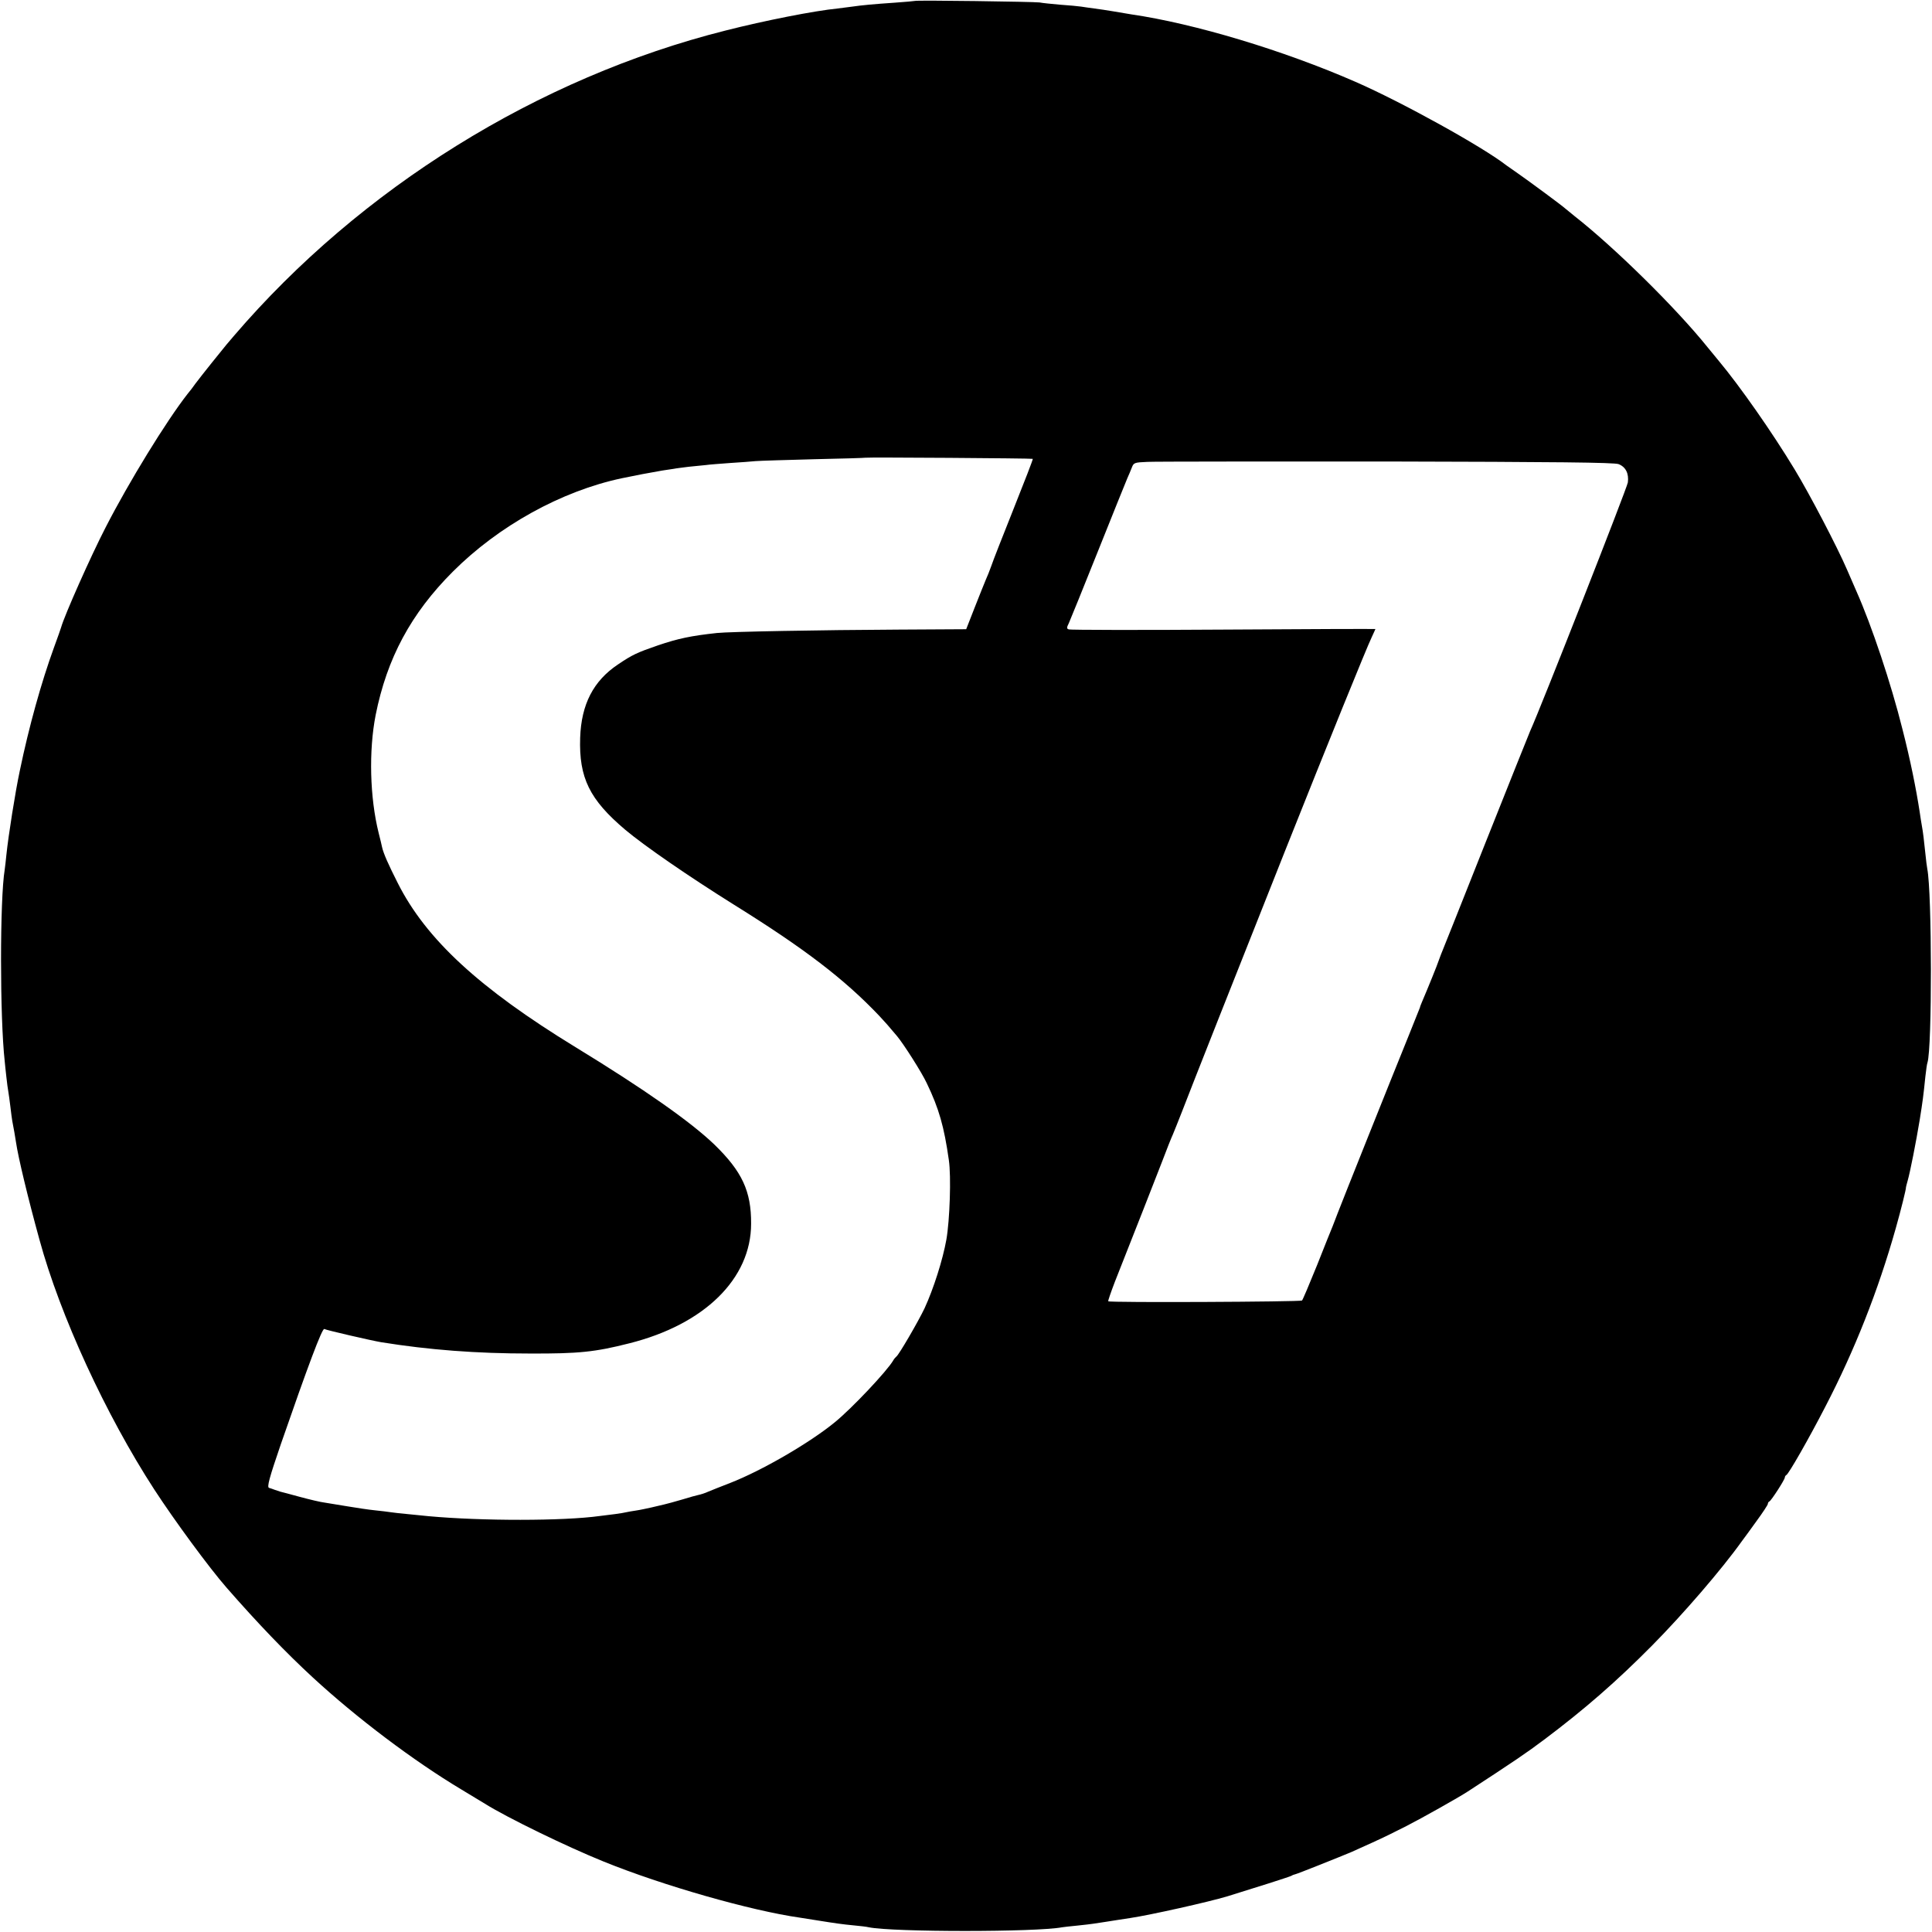 <?xml version="1.0" standalone="no"?>
<!DOCTYPE svg PUBLIC "-//W3C//DTD SVG 20010904//EN"
 "http://www.w3.org/TR/2001/REC-SVG-20010904/DTD/svg10.dtd">
<svg version="1.0" xmlns="http://www.w3.org/2000/svg"
 width="1024pt" height="1024pt" viewBox="0 0 1024 1024"
 preserveAspectRatio="xMidYMid meet">
<g transform="translate(0,1024) scale(0.1,-0.1)"
fill="#000000" stroke="none">
<path d="M4848 10235 c-2 -1 -48 -5 -103 -9 -116 -8 -172 -13 -235 -22 -25 -3
-56 -7 -70 -9 -123 -12 -387 -64 -595 -117 -993 -250 -1935 -836 -2605 -1618
-12 -14 -30 -35 -40 -47 -22 -26 -134 -166 -164 -206 -11 -16 -30 -41 -42 -55
-112 -143 -311 -467 -434 -707 -79 -153 -218 -466 -236 -530 -1 -5 -19 -55
-39 -110 -66 -182 -131 -414 -180 -650 -24 -112 -61 -347 -71 -445 -3 -30 -7
-66 -9 -79 -26 -156 -26 -782 0 -1016 1 -16 6 -55 9 -85 3 -30 8 -64 10 -75 2
-11 7 -47 11 -80 4 -32 8 -67 10 -76 6 -29 17 -93 20 -114 11 -77 63 -294 124
-515 110 -404 352 -929 609 -1325 106 -163 291 -415 383 -520 165 -189 316
-346 456 -475 233 -215 535 -443 789 -595 60 -36 116 -70 124 -75 118 -74 435
-228 628 -306 315 -128 782 -261 1042 -298 19 -3 62 -10 95 -15 94 -15 128
-20 191 -26 32 -3 68 -7 79 -10 128 -26 889 -26 1024 0 9 1 45 6 81 9 36 4 75
8 85 10 11 2 41 6 66 10 25 4 57 9 70 11 13 2 40 6 59 9 107 16 415 85 515
115 140 43 332 104 340 109 6 4 15 7 20 8 11 2 234 91 298 118 64 28 170 77
202 93 17 8 57 29 90 45 75 38 278 152 325 183 238 155 312 205 405 275 214
161 382 307 573 500 163 165 367 401 474 551 10 13 45 61 78 107 33 45 60 86
60 91 0 5 3 11 8 13 10 4 82 116 82 127 0 5 4 11 8 13 12 5 120 194 206 361
156 300 281 617 374 947 28 99 56 212 54 217 0 2 4 17 9 35 13 45 44 202 64
323 16 101 19 123 30 230 4 33 8 66 11 73 25 78 24 902 -1 1027 -2 11 -7 47
-10 80 -8 76 -12 112 -19 150 -3 17 -8 48 -11 70 -19 124 -50 278 -91 438 -61
245 -164 552 -244 732 -10 22 -32 74 -50 115 -51 119 -200 404 -278 532 -121
200 -291 442 -401 574 -14 17 -41 50 -60 73 -168 209 -493 529 -706 696 -21
17 -43 35 -49 40 -16 15 -192 145 -251 186 -27 19 -54 38 -60 42 -125 98 -555
336 -800 443 -382 167 -853 309 -1190 358 -22 4 -65 11 -95 16 -30 5 -75 12
-100 15 -25 3 -56 8 -70 10 -14 2 -63 7 -110 10 -46 4 -96 9 -110 12 -28 4
-657 13 -662 8z m626 -2427 c2 -2 -44 -120 -101 -263 -57 -143 -111 -280 -119
-305 -9 -25 -22 -58 -30 -75 -7 -16 -33 -82 -58 -145 l-45 -115 -358 -2 c-414
-2 -898 -11 -963 -18 -138 -15 -205 -29 -314 -66 -110 -38 -134 -49 -211 -101
-130 -87 -194 -211 -200 -388 -7 -213 50 -328 239 -488 104 -87 333 -245 576
-397 373 -232 585 -394 771 -590 35 -38 47 -51 93 -106 36 -43 132 -194 158
-250 65 -135 92 -231 117 -407 13 -87 5 -319 -13 -422 -19 -107 -68 -261 -116
-365 -33 -69 -135 -245 -149 -255 -4 -3 -12 -12 -17 -21 -31 -54 -217 -252
-309 -327 -134 -110 -388 -257 -555 -322 -47 -18 -99 -39 -116 -46 -17 -8 -40
-15 -50 -17 -11 -2 -50 -13 -89 -25 -38 -11 -81 -23 -95 -26 -14 -3 -44 -10
-68 -16 -23 -5 -59 -13 -80 -16 -20 -3 -44 -7 -52 -9 -8 -2 -35 -7 -60 -10
-25 -3 -61 -8 -80 -10 -194 -27 -627 -27 -910 -1 -25 3 -74 7 -110 11 -36 3
-76 8 -90 10 -14 2 -51 7 -83 10 -31 3 -97 13 -145 21 -48 8 -103 17 -122 20
-19 2 -78 16 -130 30 -52 14 -99 27 -105 28 -5 2 -18 6 -27 9 -10 4 -25 9 -32
11 -12 4 1 52 63 233 142 410 219 616 230 609 9 -6 253 -62 301 -70 255 -41
505 -60 790 -60 257 -1 344 8 525 54 399 100 646 343 646 634 1 173 -48 277
-195 420 -125 120 -371 293 -736 516 -510 312 -792 572 -942 870 -50 99 -75
155 -83 190 -1 8 -10 42 -18 75 -47 188 -53 436 -16 625 60 301 187 538 409
760 243 243 575 427 895 495 66 14 156 31 215 41 19 3 46 7 60 9 14 3 50 7 80
11 30 3 71 7 90 9 19 3 78 7 130 11 52 3 113 8 135 10 22 2 162 6 310 10 149
3 271 7 272 8 3 3 885 -3 887 -6z m3105 -28 c38 -15 55 -50 49 -97 -4 -29
-465 -1203 -518 -1318 -5 -11 -111 -276 -236 -590 -124 -313 -231 -581 -237
-595 -5 -14 -11 -29 -13 -35 -2 -9 -56 -143 -87 -215 -6 -14 -11 -27 -11 -30
-1 -3 -27 -68 -58 -145 -95 -234 -360 -897 -378 -945 -9 -25 -22 -56 -27 -70
-6 -14 -43 -106 -82 -205 -40 -99 -76 -184 -80 -188 -7 -7 -1020 -12 -1027 -4
-2 2 14 48 35 103 112 283 213 541 251 639 23 61 48 124 56 141 7 17 29 71 48
120 45 118 307 780 549 1389 222 558 430 1071 458 1129 10 22 19 41 19 42 0 1
-363 0 -806 -3 -443 -3 -811 -2 -819 1 -12 4 -12 9 0 33 7 15 77 188 155 383
78 195 148 369 155 385 8 17 18 42 24 57 10 26 14 27 83 30 40 2 612 2 1271 2
889 -2 1205 -5 1226 -14z"/>
</g>
</svg>

